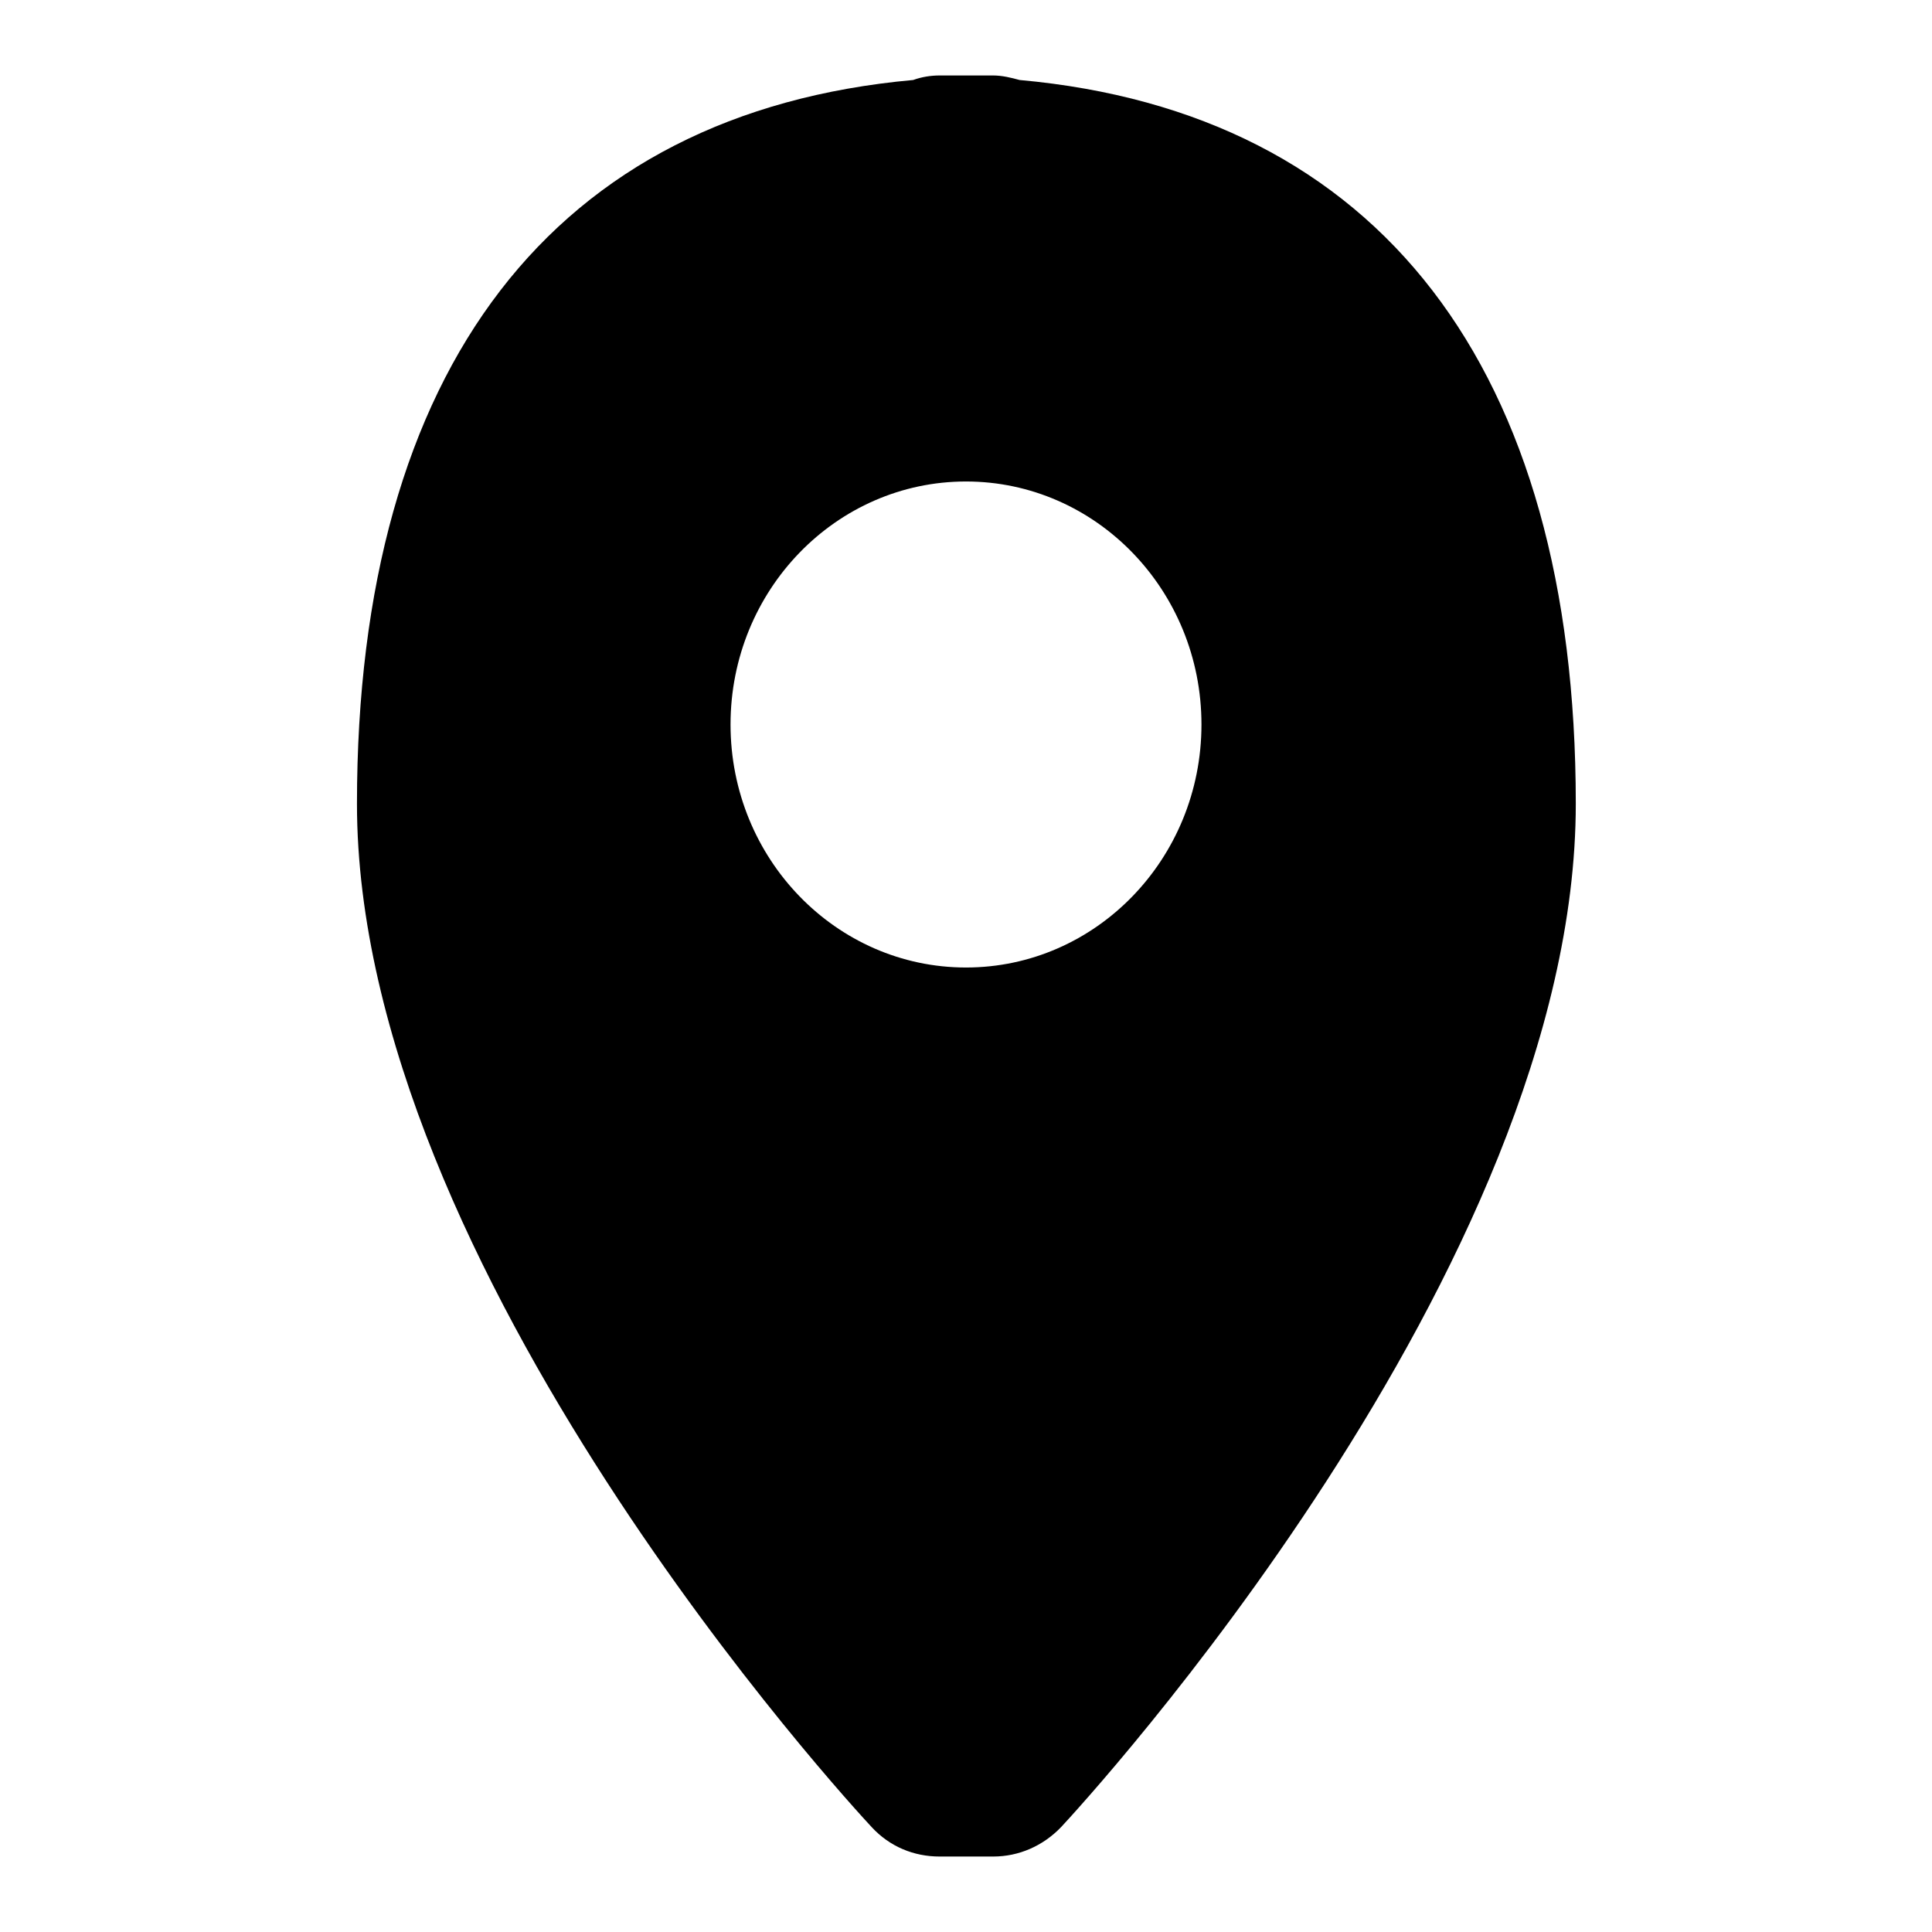 <?xml version="1.0" encoding="utf-8"?>
<!-- Svg Vector Icons : http://www.onlinewebfonts.com/icon -->
<!DOCTYPE svg PUBLIC "-//W3C//DTD SVG 1.1//EN" "http://www.w3.org/Graphics/SVG/1.1/DTD/svg11.dtd">
<svg version="1.1" xmlns="http://www.w3.org/2000/svg" xmlns:xlink="http://www.w3.org/1999/xlink" x="0px" y="0px" viewBox="0 0 256 256" enable-background="new 0 0 256 256" xml:space="preserve">
<g><g><g><g id="Placemarker"><g><path fill="#000000" d="M135.1,10.6c-1.1-0.3-2.3-0.6-3.5-0.6h-7.1c-1.2,0-2.4,0.2-3.5,0.6c-47.6,4.3-73.7,38.1-73.7,95.9c0,61.6,65.4,132.6,68.2,135.6c2.4,2.6,5.6,3.9,9,3.9h7.1c3.4,0,6.6-1.4,9-3.9c2.8-3,68.2-74,68.2-135.6C208.8,48.7,182.7,14.9,135.1,10.6z M128,63.8c17.2,0,31.2,14.4,31.2,32.2c0,17.8-14,32.2-31.2,32.2c-17.2,0-31.2-14.4-31.2-32.2C96.8,78.2,110.8,63.8,128,63.8z"/></g></g></g><g></g><g></g><g></g><g></g><g></g><g></g><g></g><g></g><g></g><g></g><g></g><g></g><g></g><g></g><g></g></g></g>
</svg>